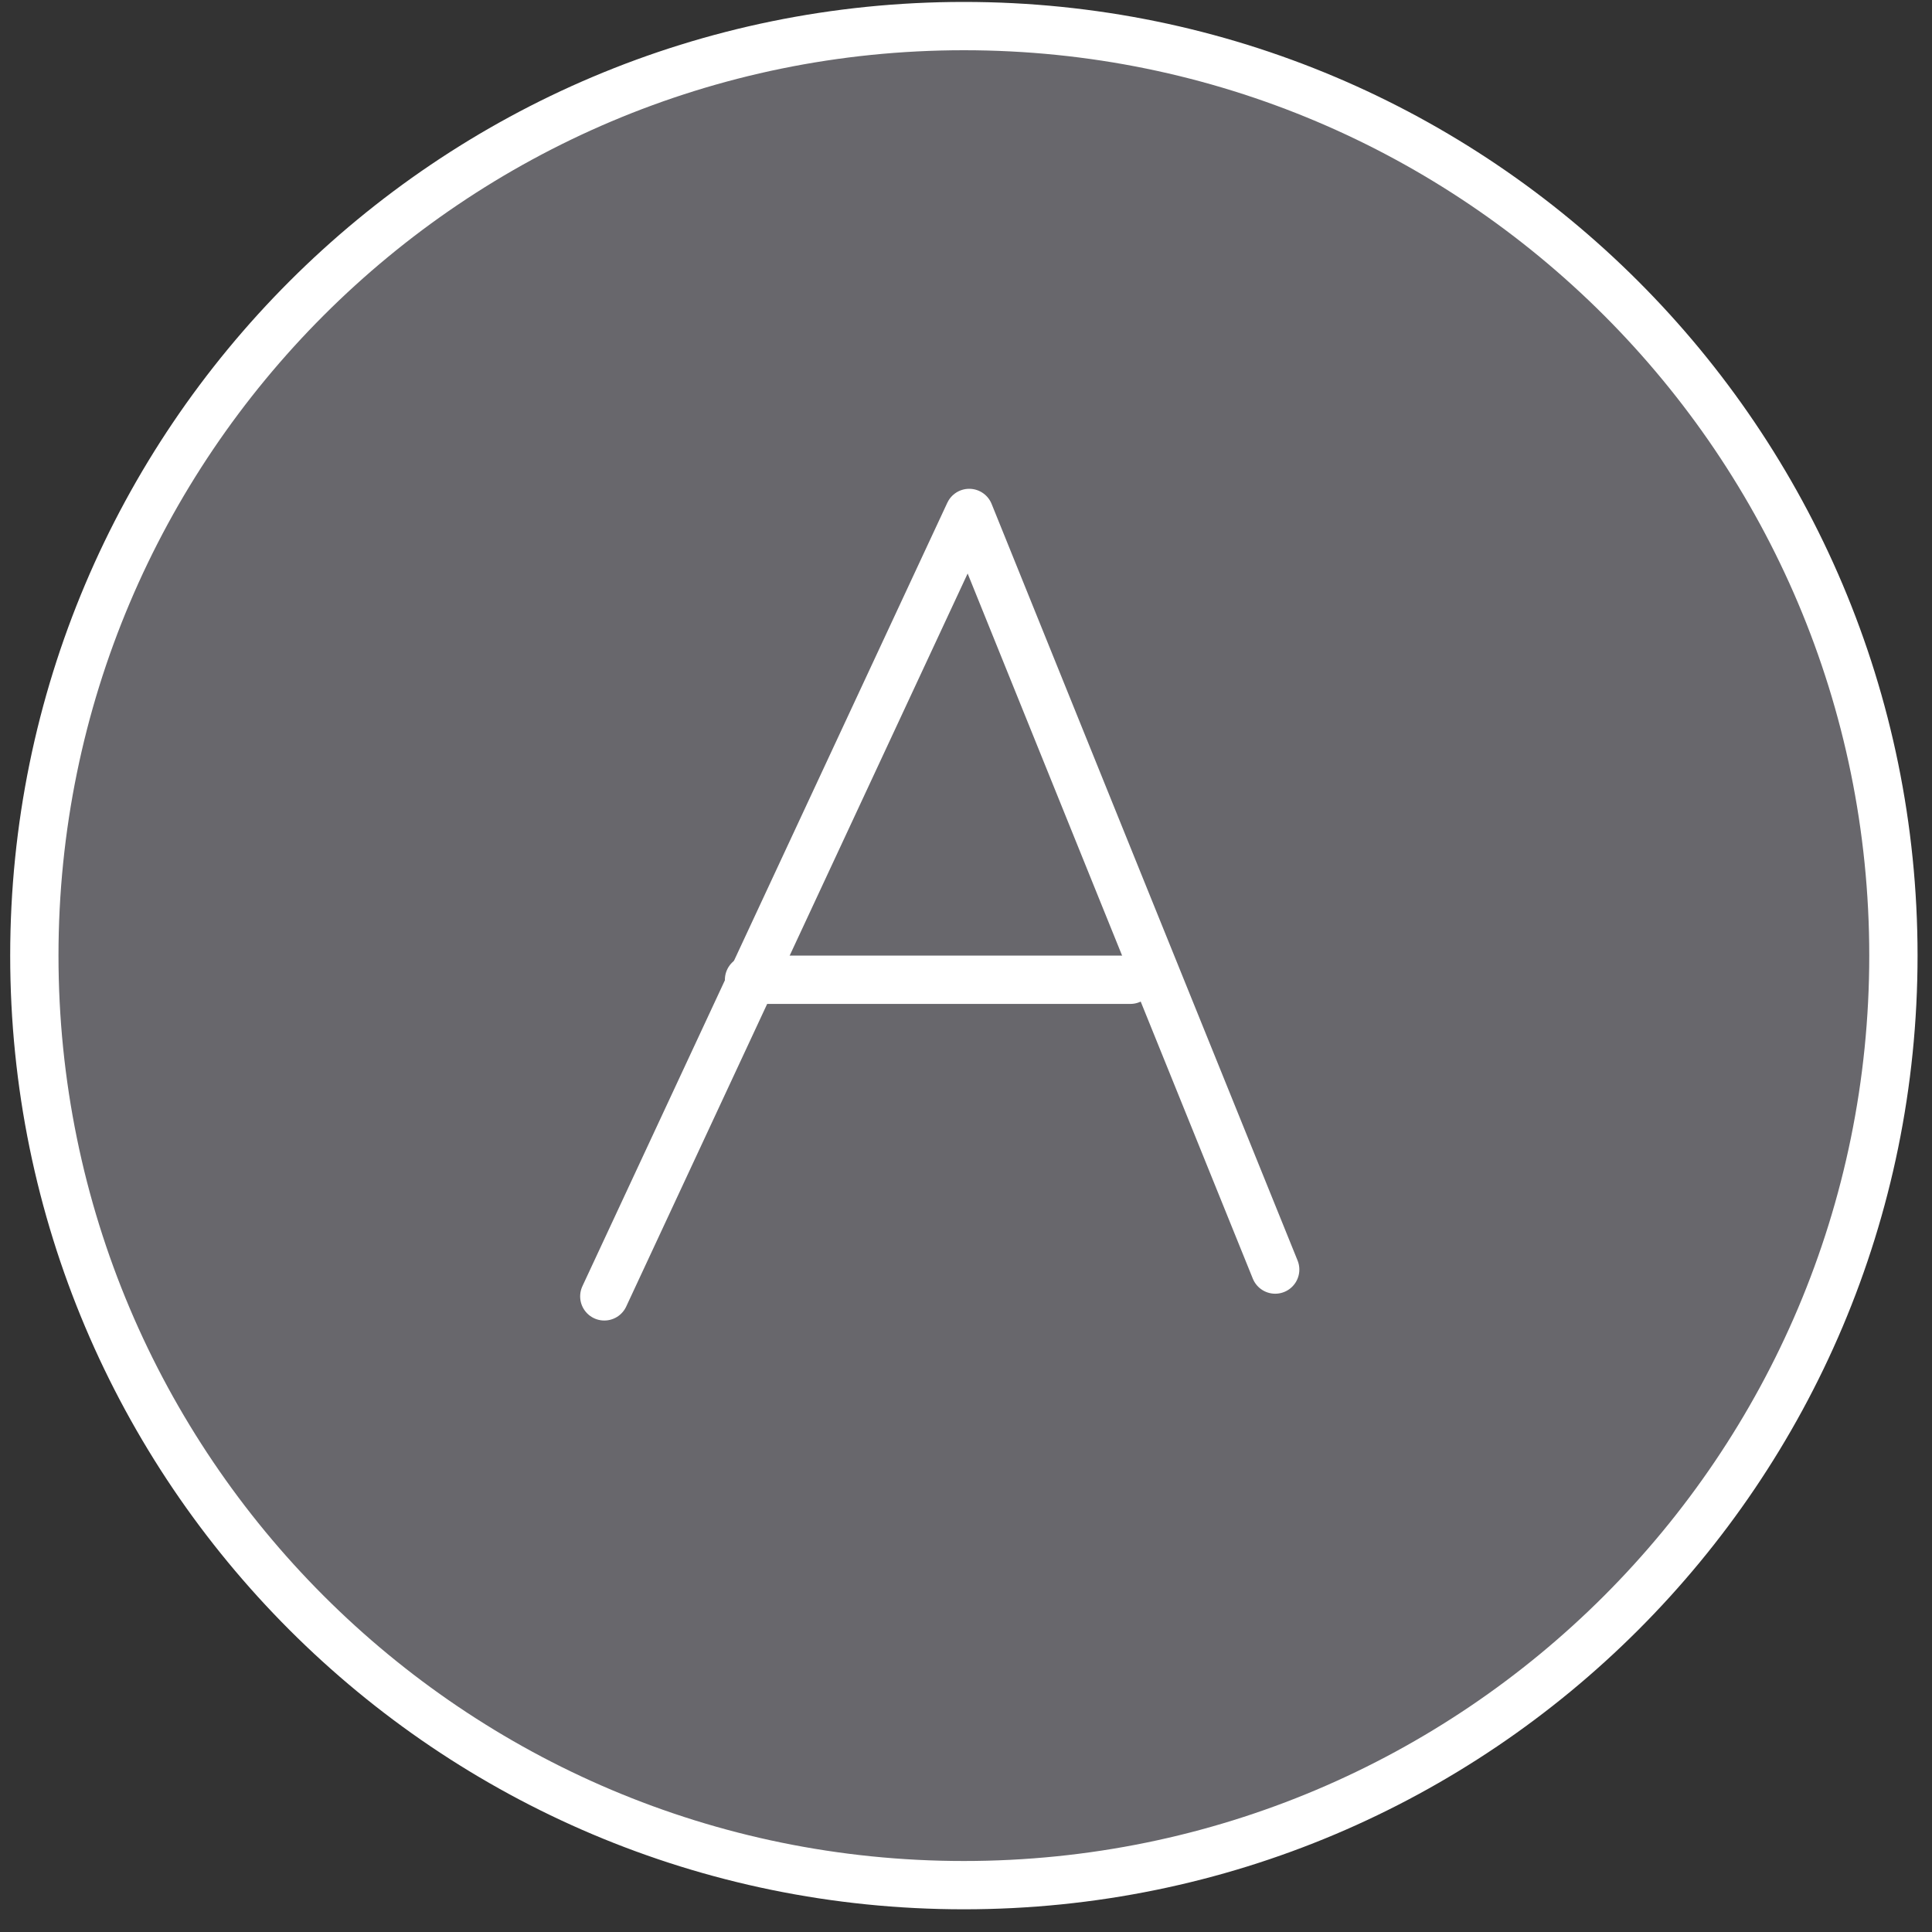 <svg width="80" height="80" viewBox="0 0 80 80" fill="none" xmlns="http://www.w3.org/2000/svg">
<rect x="0" y="0" width="80" height="80" fill="#333333" stroke="none"/>
<path d="M39.912 78.06C61.169 78.06 78.402 60.828 78.402 39.57C78.402 18.313 61.169 1.08 39.912 1.08C18.654 1.08 1.422 18.313 1.422 39.57C1.422 60.828 18.654 78.06 39.912 78.06Z" fill="#68676C" stroke="white" stroke-width="2" stroke-miterlimit="10"/>
<path d="M25.023 53.68C30.063 42.87 35.093 32.05 40.133 21.24C44.353 31.68 48.574 42.13 52.803 52.57" stroke="white" stroke-width="2" stroke-linecap="round" stroke-linejoin="round"/>
<path d="M31.016 40.57H46.806" stroke="white" stroke-width="2" stroke-linecap="round" stroke-linejoin="round"/>
</svg>
